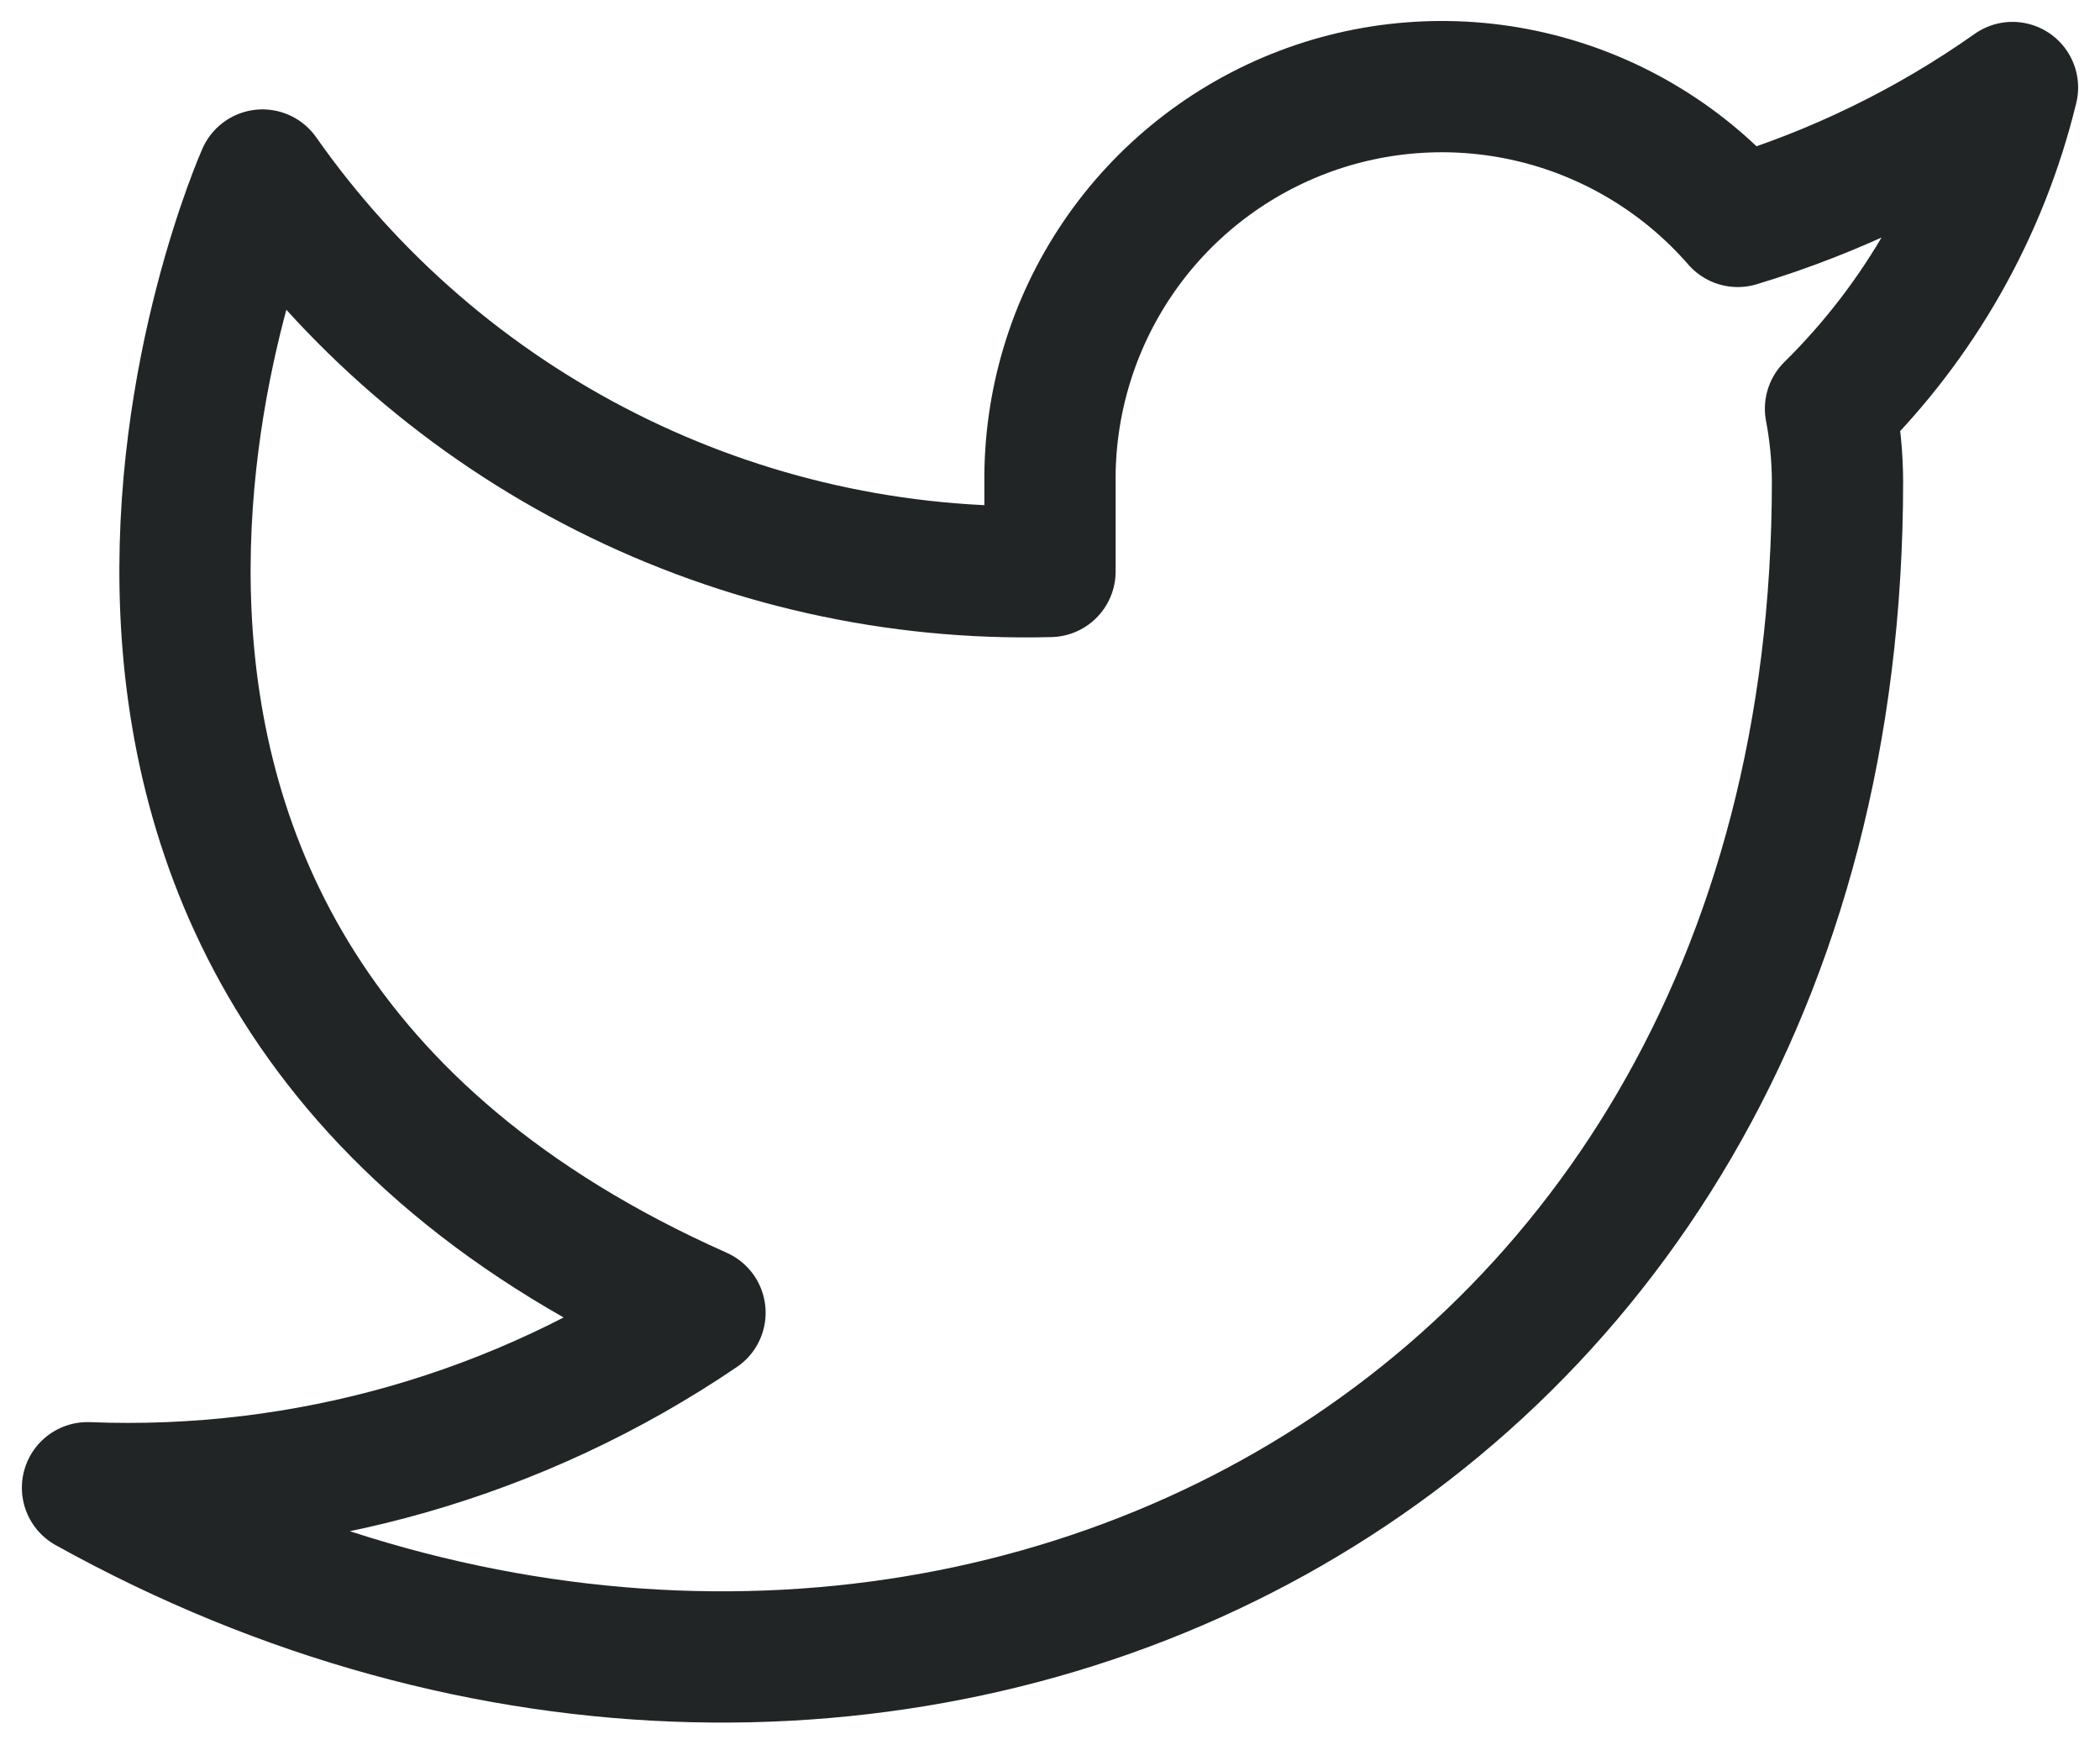 <svg width="24" height="20" viewBox="0 0 24 20" fill="none" xmlns="http://www.w3.org/2000/svg">
<path d="M23 1C22.042 1.676 20.982 2.192 19.86 2.53C19.258 1.838 18.457 1.347 17.567 1.124C16.677 0.901 15.739 0.957 14.882 1.284C14.025 1.612 13.288 2.194 12.773 2.954C12.258 3.713 11.988 4.612 12 5.53V6.53C10.243 6.576 8.501 6.186 6.931 5.395C5.361 4.605 4.01 3.439 3 2C3 2 -1 11 8 15C5.941 16.398 3.487 17.099 1 17C10 22 21 17 21 5.5C20.999 5.221 20.972 4.944 20.92 4.67C21.941 3.664 22.661 2.393 23 1Z" stroke="#222525" stroke-width="1.5" stroke-linecap="round" stroke-linejoin="round"/>
</svg>
